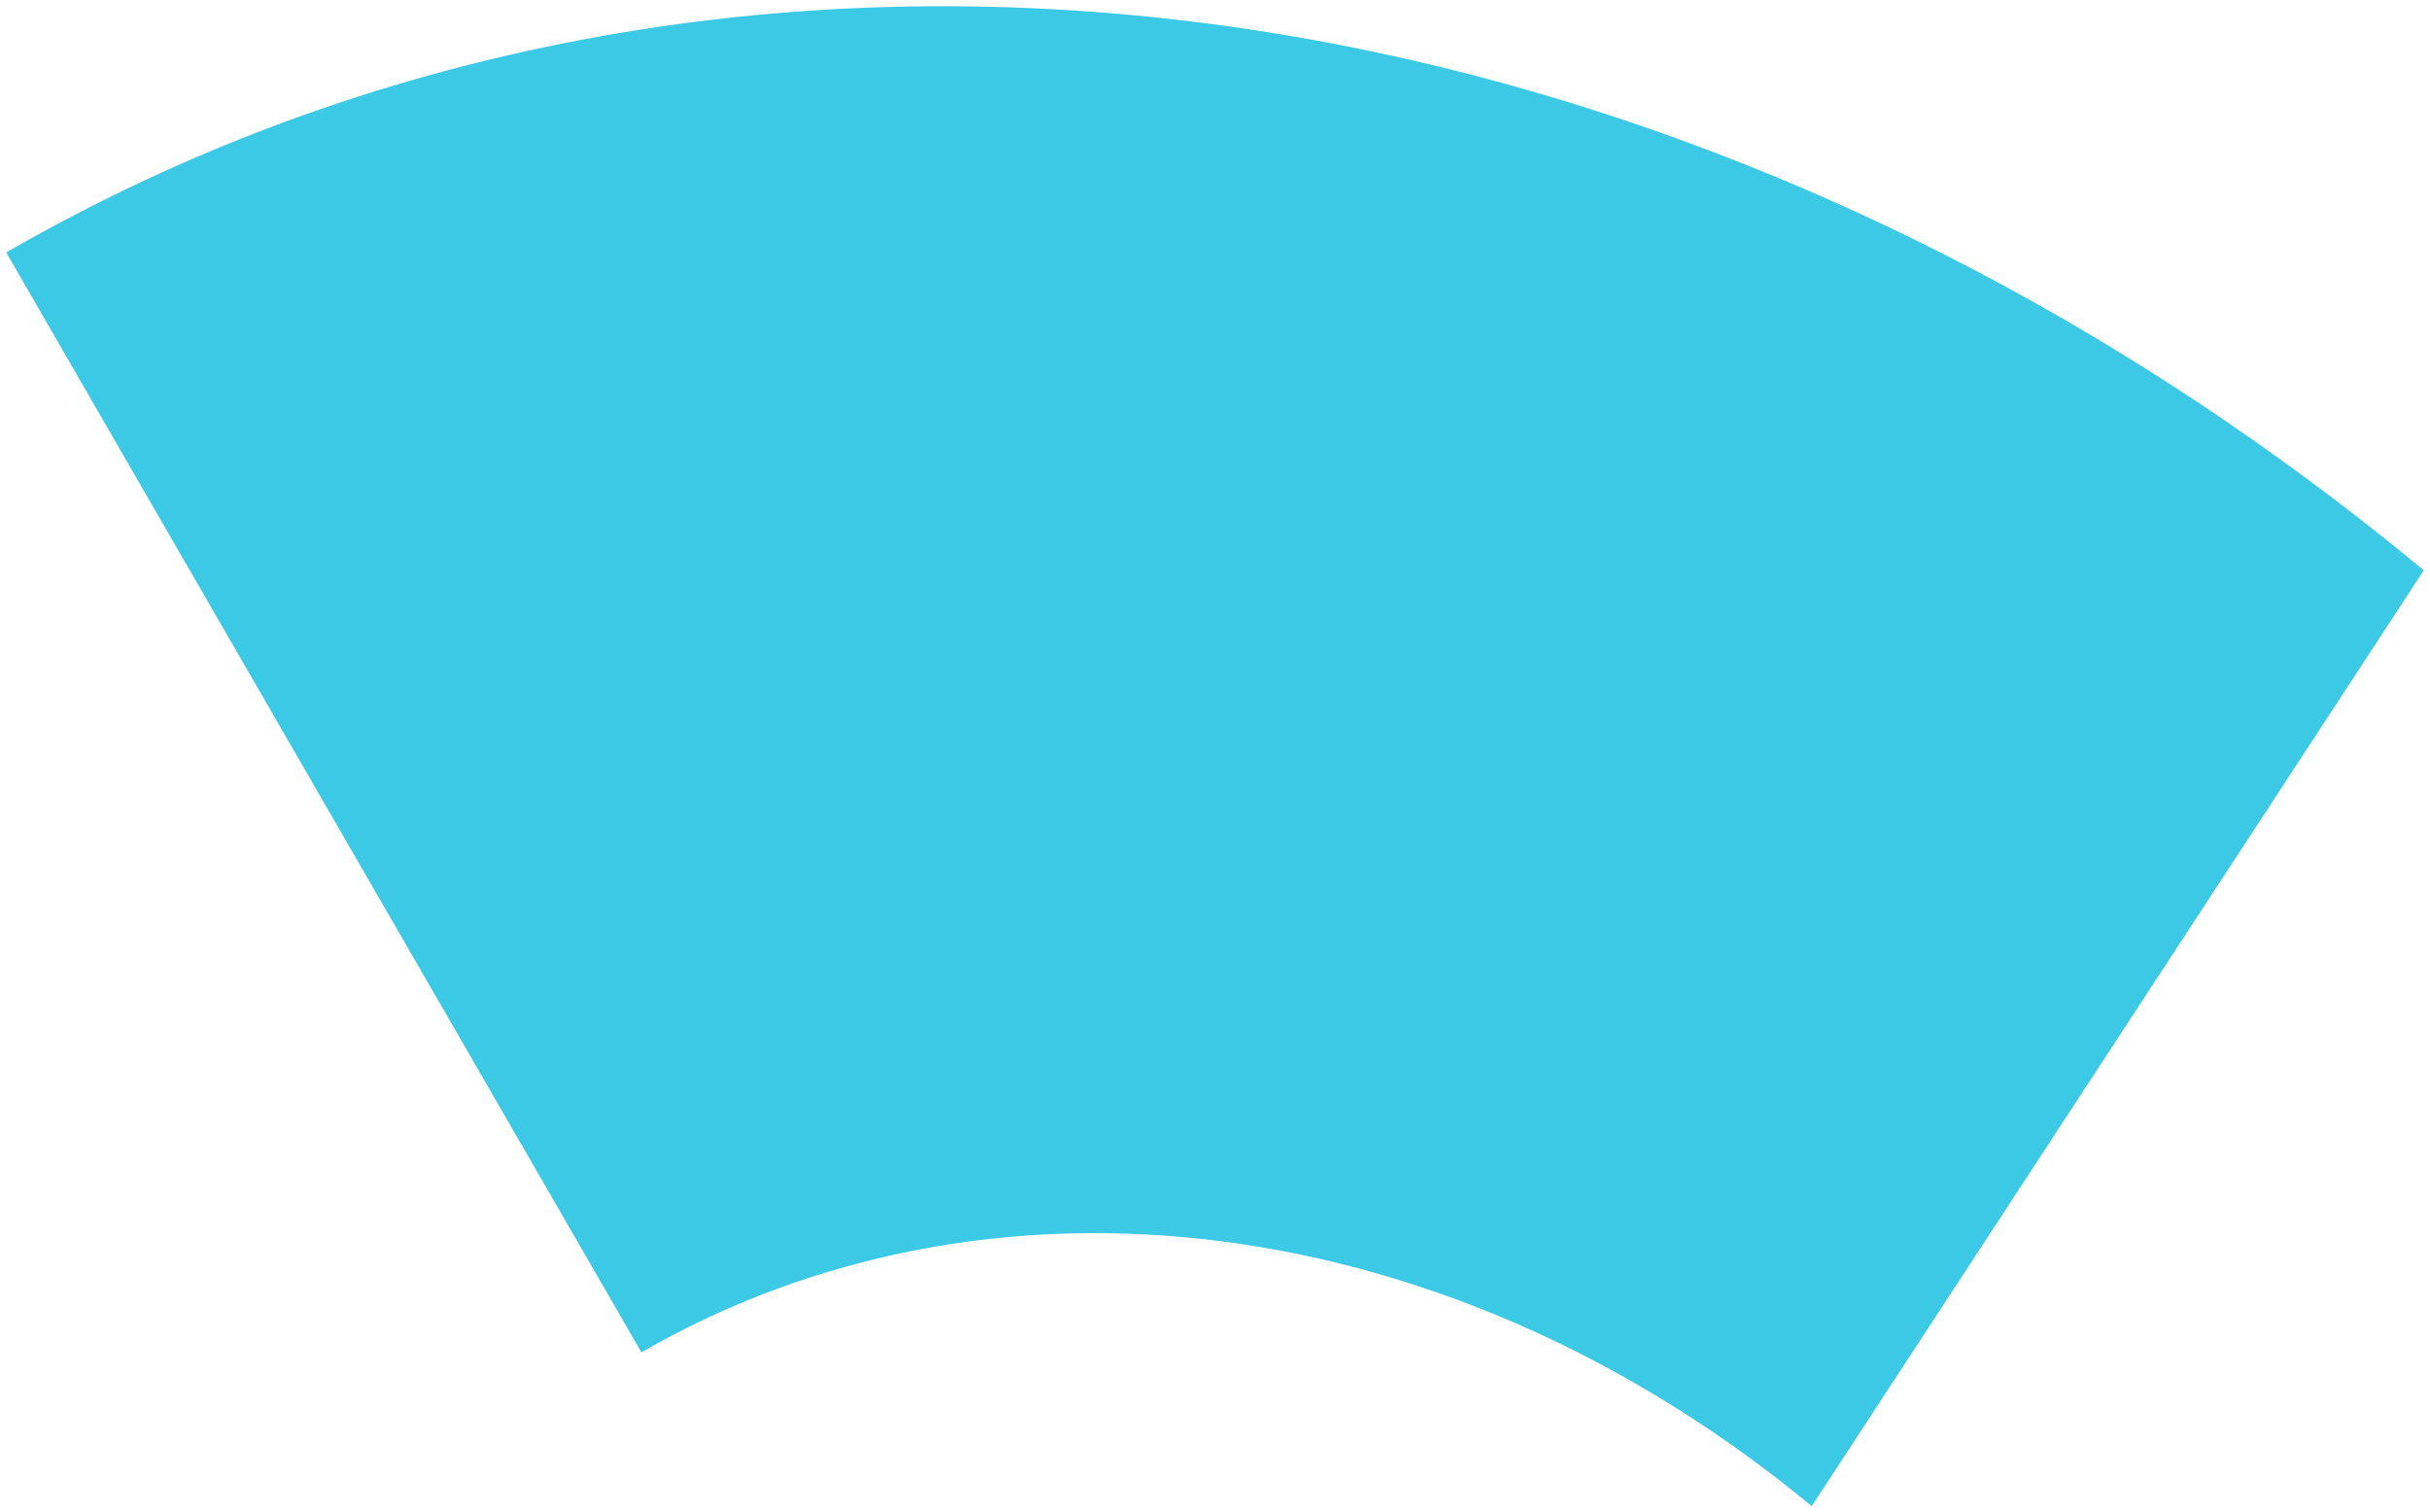 <?xml version="1.0" encoding="UTF-8"?> <svg xmlns="http://www.w3.org/2000/svg" viewBox="6217.316 4891.316 390.383 243.041" data-guides="{&quot;vertical&quot;:[],&quot;horizontal&quot;:[]}"><path fill="#3CC9E6" stroke="none" fill-opacity="1" stroke-width="1" stroke-opacity="1" font-size-adjust="none" id="tSvg644a614846" title="Path 1" d="M 6218.316 4931.885 C 6275.536 4898.849 6342.793 4886.083 6411.801 4895.159C 6480.811 4904.235 6548.558 4934.757 6606.699 4982.965C 6573.922 5033.096 6541.144 5083.226 6508.367 5133.356C 6480.222 5110.021 6447.427 5095.245 6414.02 5090.851C 6380.616 5086.458 6348.059 5092.639 6320.36 5108.631C 6286.345 5049.716 6252.331 4990.8 6218.316 4931.885Z"></path><defs></defs></svg> 